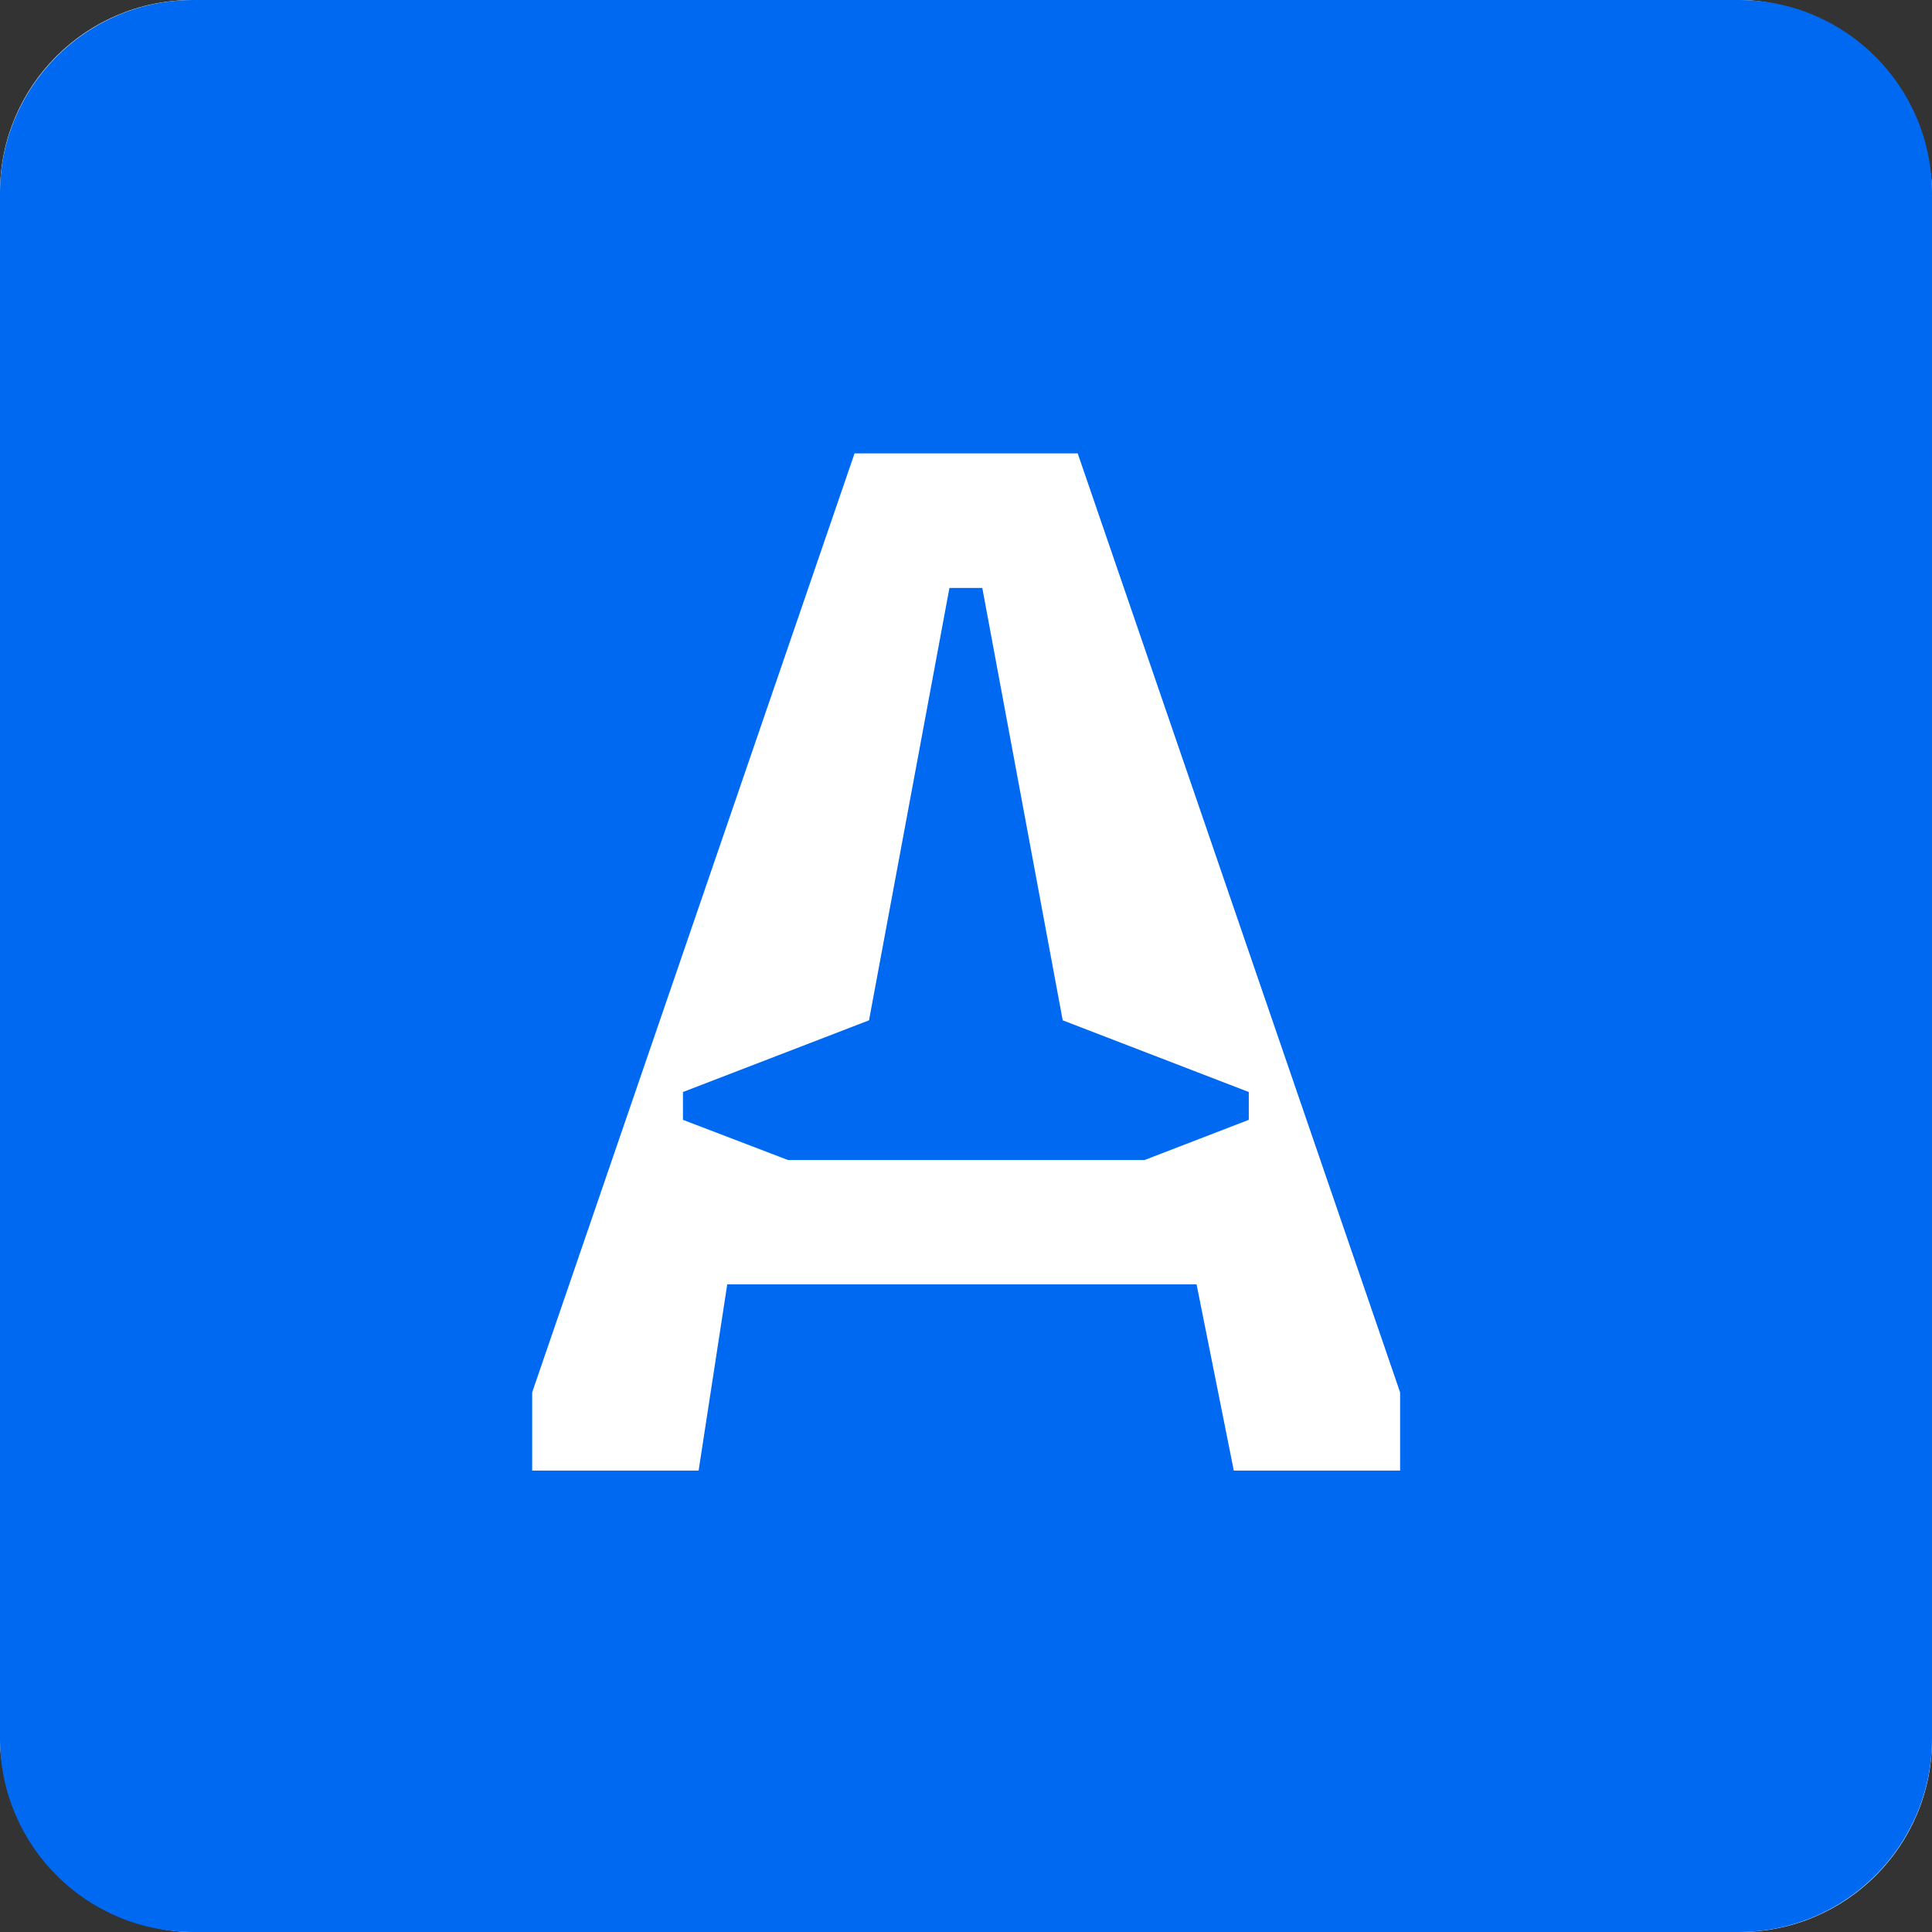 <?xml version="1.0" encoding="UTF-8"?>
<svg id="Layer_1" data-name="Layer 1" xmlns="http://www.w3.org/2000/svg" viewBox="0 0 141.73 141.73">
  <rect x="0" y="0" width="141.73" height="141.73" fill="#333333" stroke="none"/>
  <defs>
    <style>
      .cls-1 {
        fill: #fff;
      }

      .cls-1, .cls-2 {
        stroke-width: 0px;
      }

      .cls-2 {
        fill: #0069f1;
      }
    </style>
  </defs>
  <rect class="cls-1" width="141.73" height="141.73" rx="14.11" ry="14.11"/>
  <path class="cls-2" d="m127.55,0H14.17C6.34,0,0,6.35,0,14.17v113.39c0,7.83,6.35,14.17,14.17,14.17h113.39c7.83,0,14.17-6.35,14.17-14.17V14.18c0-7.83-6.35-14.18-14.17-14.18h0Zm-24.86,107.88h-12.18l-2.73-13.66h-34.43l-2.1,13.66h-12.21v-5.74l23.65-68.88h16.37l23.65,68.88v5.74s-.02,0-.02,0Z"/>
  <polygon class="cls-2" points="72.06 43.13 69.65 43.13 63.75 74.85 50.1 80.11 50.1 82.15 57.81 85.1 83.96 85.1 91.61 82.15 91.61 80.11 77.96 74.85 72.06 43.13"/>
</svg>